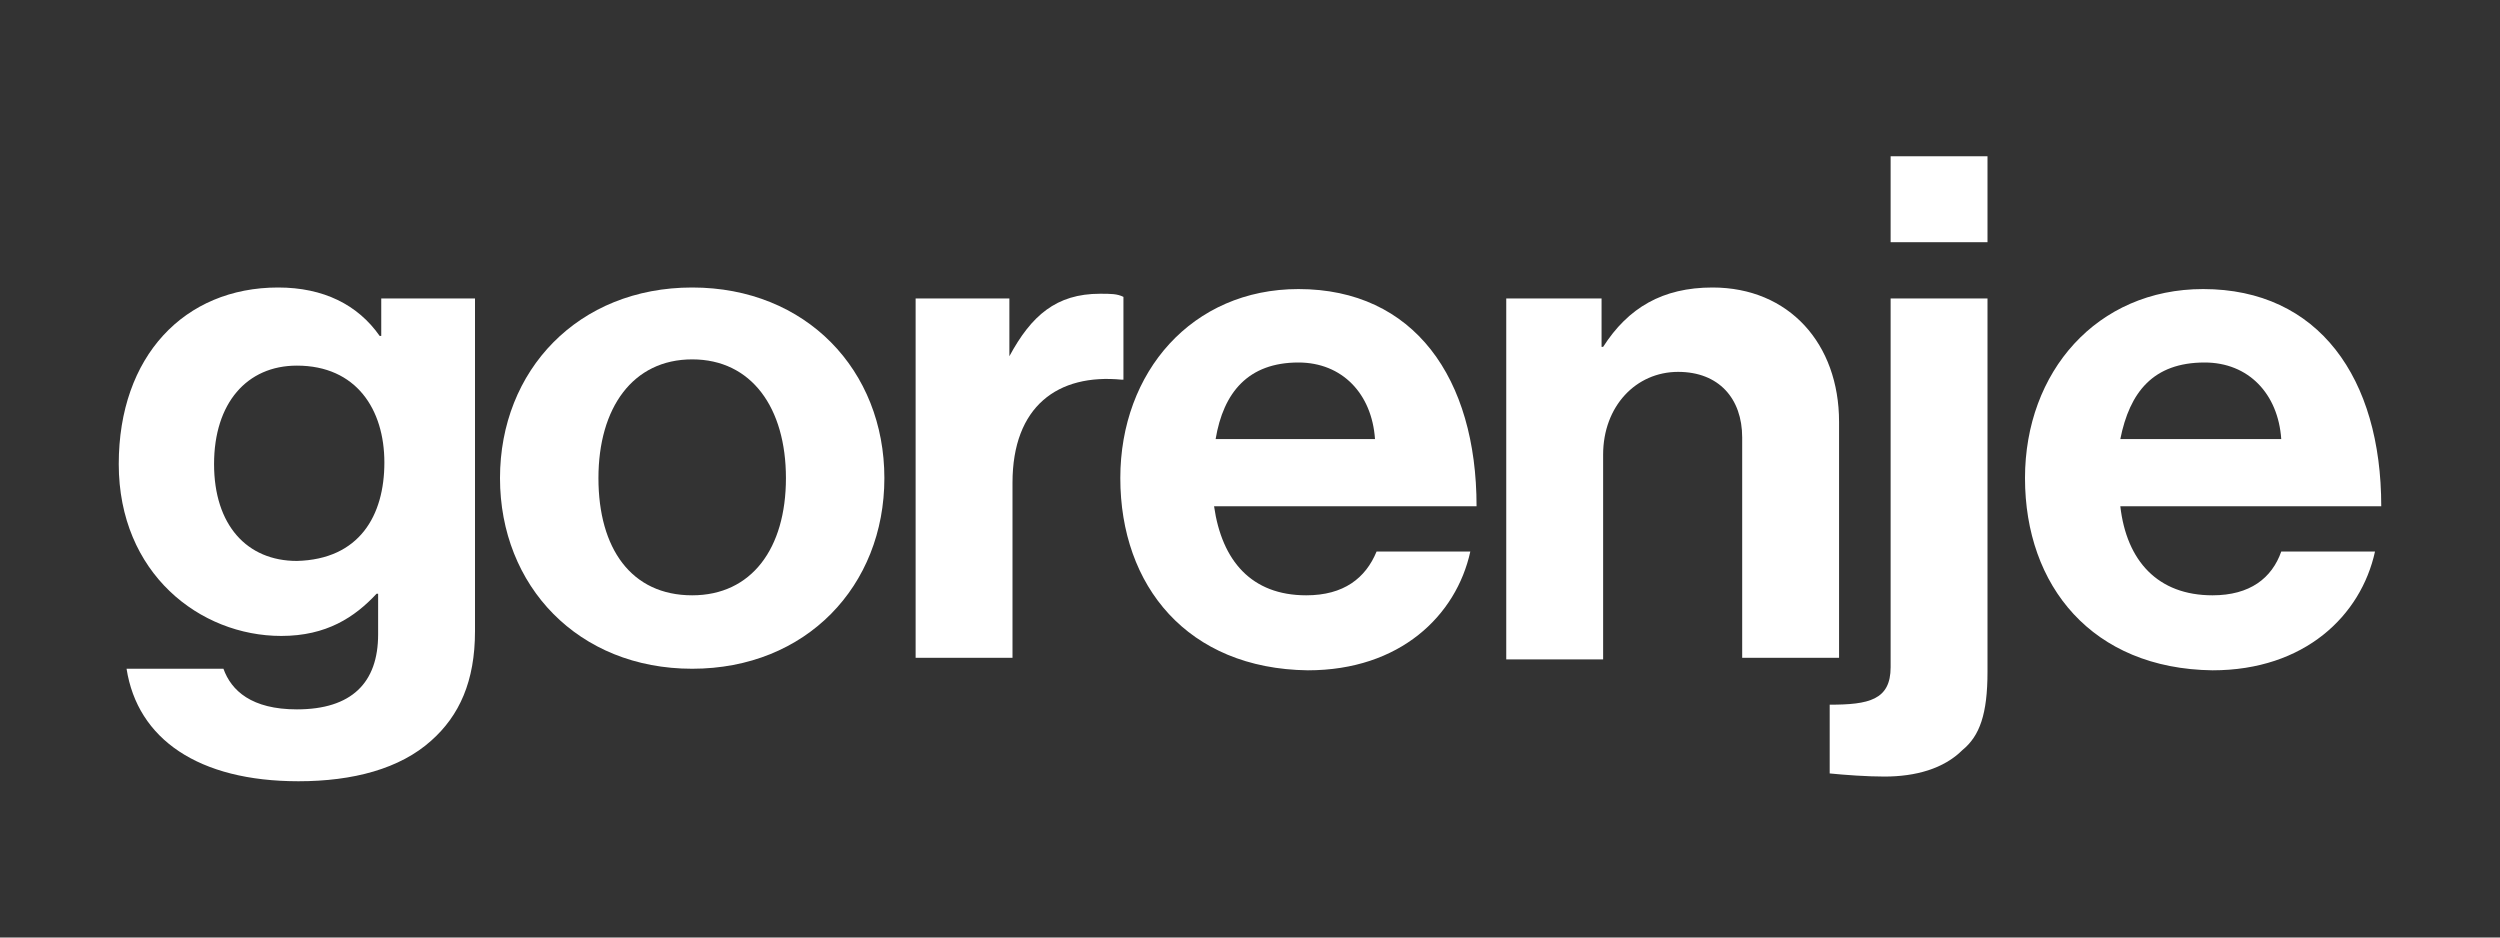 <?xml version="1.0" encoding="utf-8"?>
<!-- Generator: Adobe Illustrator 26.5.0, SVG Export Plug-In . SVG Version: 6.00 Build 0)  -->
<svg version="1.1" id="Layer_1" xmlns="http://www.w3.org/2000/svg" xmlns:xlink="http://www.w3.org/1999/xlink" x="0px" y="0px"
	 viewBox="0 0 160 60" style="enable-background:new 0 0 160 60;" xml:space="preserve">
<rect x="0" y="0" width="160" height="60" fill="#333333" stroke="none"/>
<style type="text/css">
	.st0{fill:#FFFFFF;}
</style>
<g>
	<path class="st0" d="M71.7,30.6c0-6.8,4.6-12.1,11.4-12.1c7.4,0,11.4,5.7,11.4,13.9H77.7c0.5,3.5,2.4,5.7,5.9,5.7
		c2.4,0,3.8-1.1,4.5-2.8h6c-0.9,4.1-4.5,7.6-10.4,7.6C76,42.8,71.7,37.5,71.7,30.6 M77.8,28.1H88c-0.2-2.9-2.1-4.9-4.9-4.9
		C79.9,23.2,78.3,25.1,77.8,28.1"/>
	<path class="st0" d="M129.6,30.6c0-6.8,4.6-12.1,11.4-12.1c7.4,0,11.4,5.7,11.4,13.9h-16.7c0.4,3.5,2.4,5.7,5.9,5.7
		c2.4,0,3.8-1.1,4.4-2.8h6c-0.9,4.1-4.5,7.6-10.4,7.6C133.9,42.8,129.6,37.5,129.6,30.6 M135.7,28.1H146c-0.2-2.9-2.1-4.9-4.9-4.9
		C137.8,23.2,136.3,25.1,135.7,28.1"/>
	<path class="st0" d="M8.1,42.8h6.2c0.5,1.4,1.8,2.6,4.7,2.6c3.5,0,5.2-1.7,5.2-4.8V38h-0.1c-1.4,1.5-3.2,2.7-6.1,2.7
		c-5.2,0-10.4-4-10.4-11c0-6.9,4.2-11.3,10.2-11.3c2.9,0,5.1,1.1,6.5,3.1h0.1v-2.4h6v21.3c0,3.2-1,5.4-2.8,7c-2,1.8-5,2.6-8.5,2.6
		C12.7,50,8.8,47.3,8.1,42.8 M24.6,29.6c0-3.4-1.8-6.2-5.6-6.2c-3.2,0-5.3,2.4-5.3,6.3c0,3.9,2.1,6.2,5.3,6.2
		C23,35.8,24.6,33,24.6,29.6"/>
	<path class="st0" d="M117.1,49.5v-4.4c2.5,0,3.9-0.3,3.9-2.4V19.1h6.2V43c0,2.7-0.5,4.1-1.6,5c-1.2,1.2-3,1.7-5,1.7
		C119.5,49.7,118.1,49.6,117.1,49.5 M121,10h6.2v5.5H121V10z"/>
	<path class="st0" d="M102.5,22.2h0.1c1.6-2.5,3.8-3.8,7-3.8c4.9,0,8.1,3.6,8.1,8.6v15.1h-6.2V28c0-2.5-1.5-4.2-4.1-4.2
		c-2.7,0-4.8,2.2-4.8,5.3v13.1h-6.2V19.1h6.1V22.2z"/>
	<path class="st0" d="M32,30.6c0-6.9,5-12.2,12.3-12.2c7.3,0,12.3,5.3,12.3,12.2c0,6.9-5,12.2-12.3,12.2C37,42.8,32,37.5,32,30.6
		 M50.3,30.6c0-4.5-2.2-7.6-6-7.6c-3.8,0-6,3.1-6,7.6c0,4.5,2.1,7.5,6,7.5C48.1,38.1,50.3,35.1,50.3,30.6"/>
	<path class="st0" d="M64.5,22.8h0.1c1.4-2.6,3-4,5.8-4c0.7,0,1.1,0,1.5,0.2v5.3h-0.1c-4.1-0.4-7,1.7-7,6.6v11.2h-6.2V19.1h6V22.8z"
		/>
</g>
</svg>
